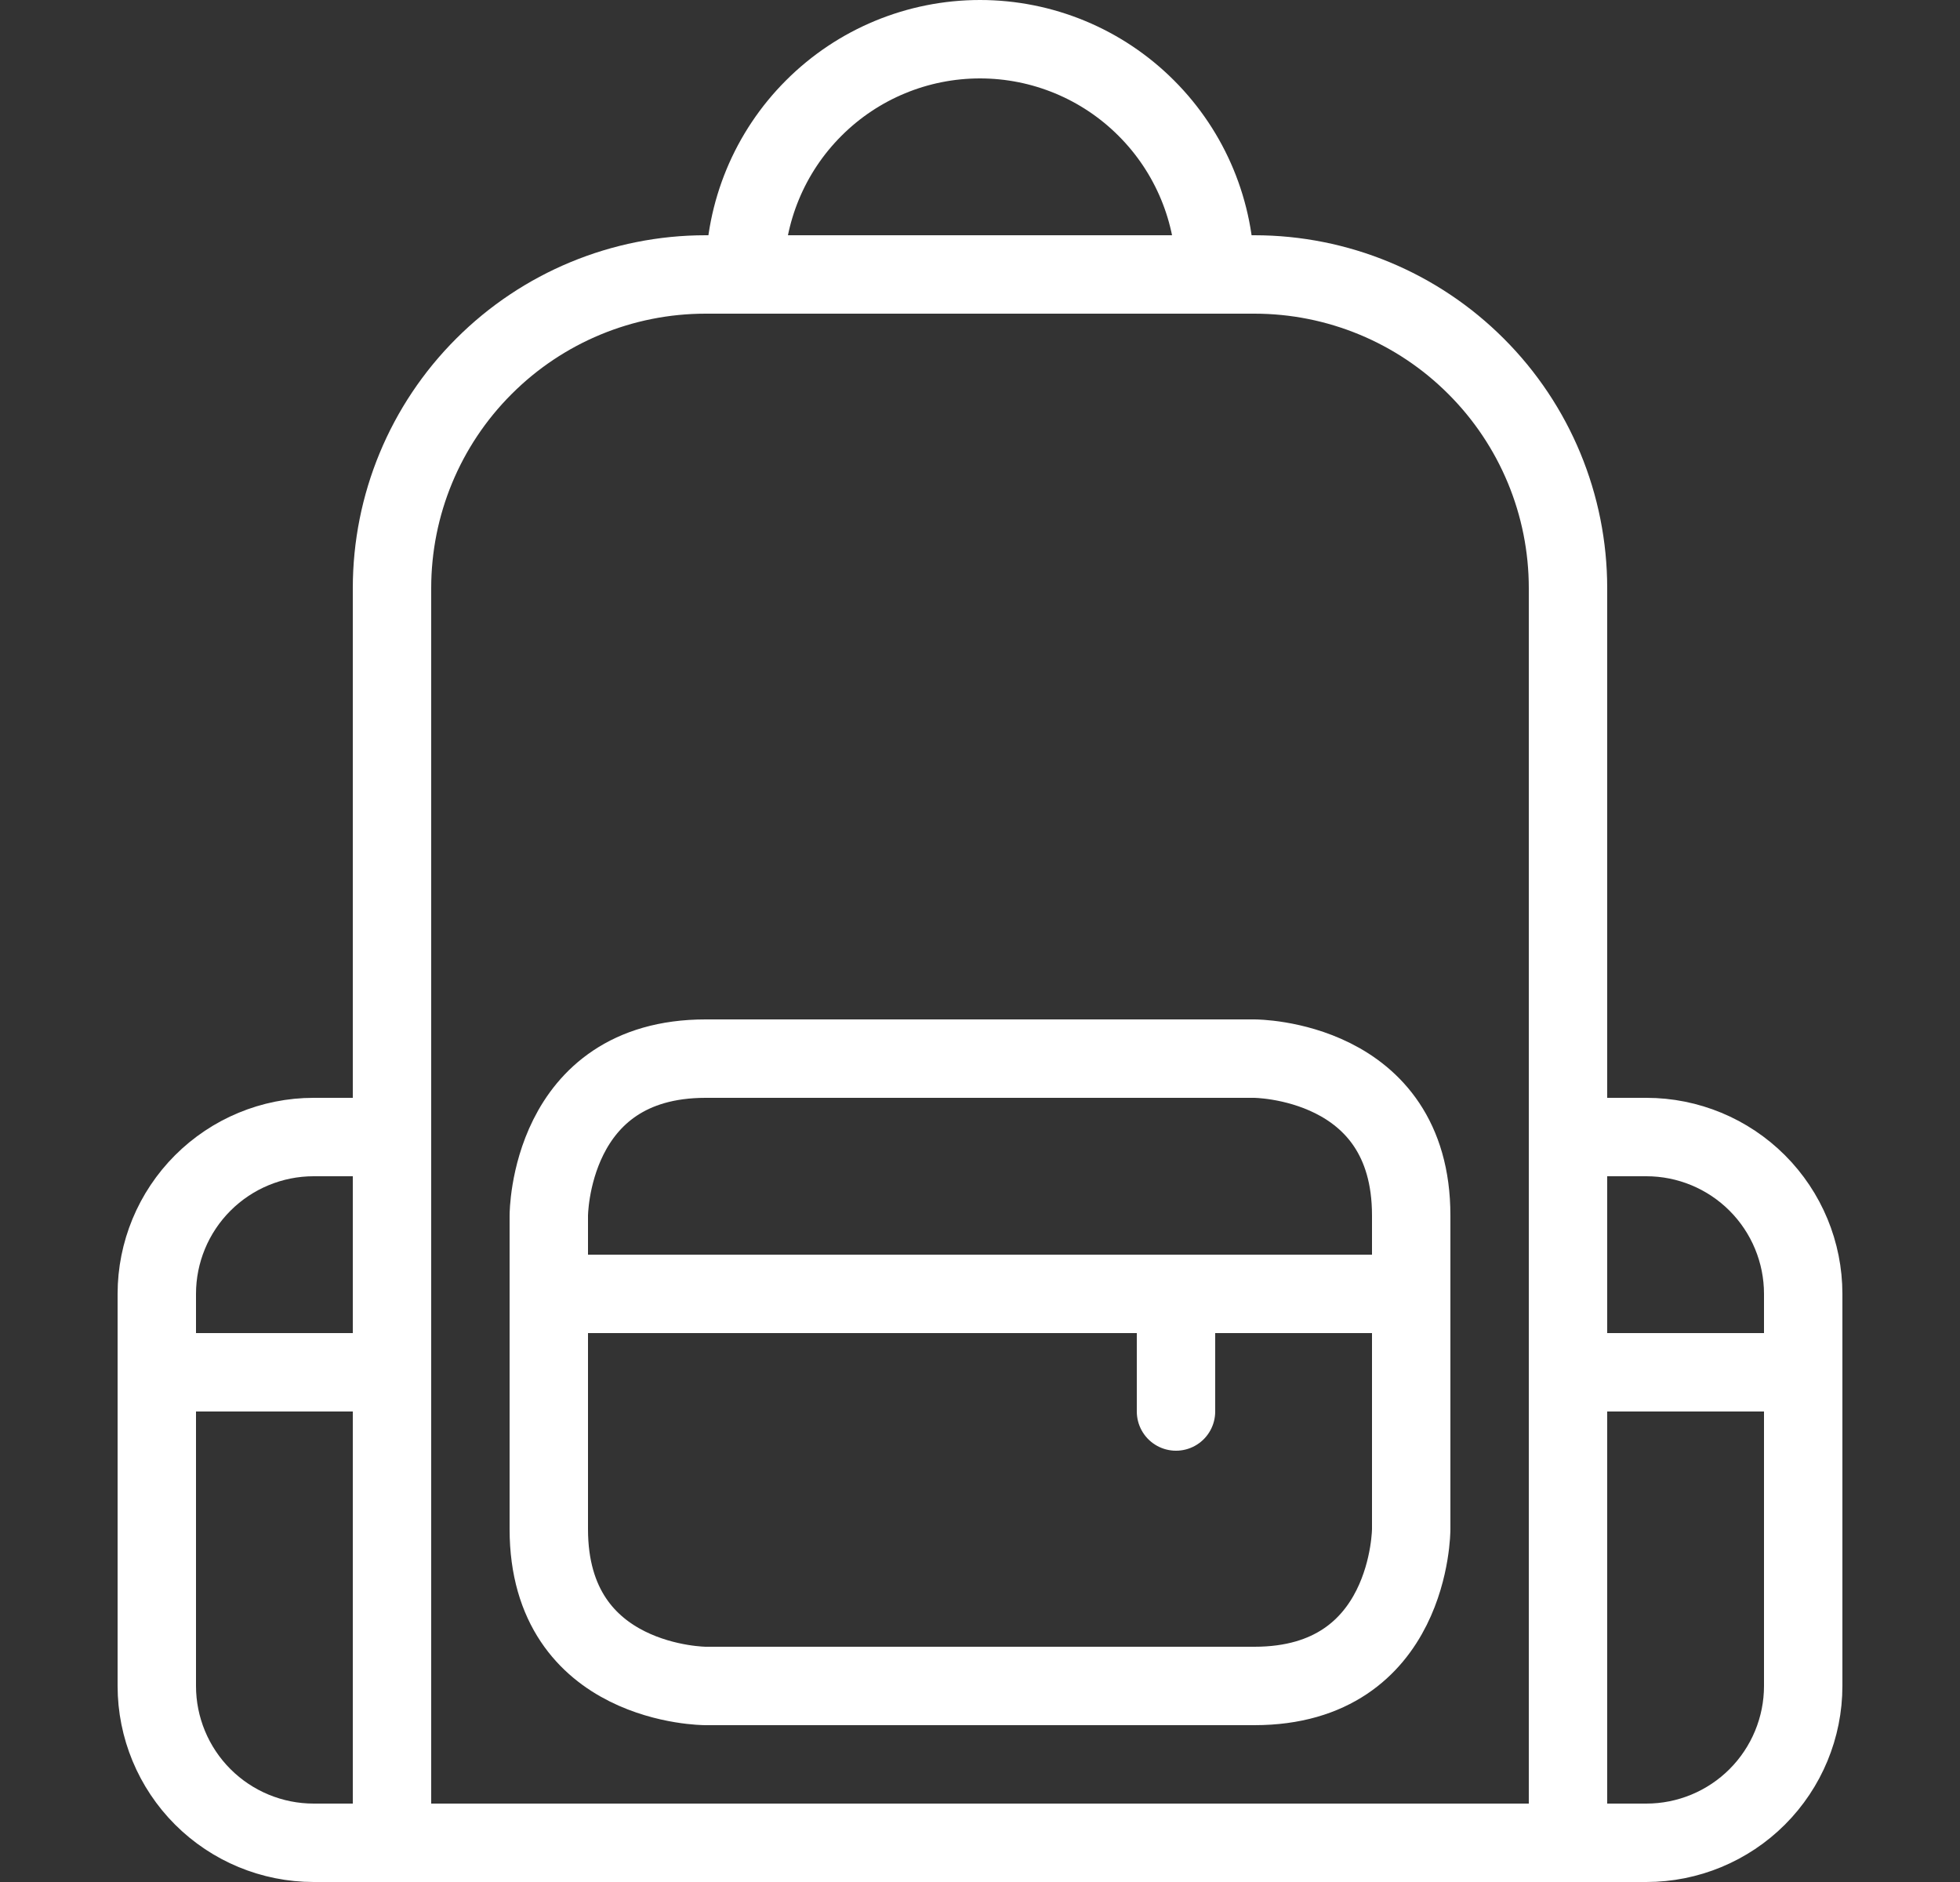 <svg width="25" height="24" viewBox="0 0 25 24" fill="none" xmlns="http://www.w3.org/2000/svg">
<rect x="0" y="0" width="25" height="24" fill="#333333" stroke="none"/>
<path d="M9 3.5H16C17.061 3.5 18.078 3.921 18.828 4.672C19.579 5.422 20 6.439 20 7.5V23.5H5V7.5C5 6.439 5.421 5.422 6.172 4.672C6.922 3.921 7.939 3.5 9 3.5Z" stroke="white" stroke-linecap="round" stroke-linejoin="round"/>
<path d="M9.5 3.5C9.5 2.704 9.816 1.941 10.379 1.379C10.941 0.816 11.704 0.5 12.5 0.5C13.296 0.5 14.059 0.816 14.621 1.379C15.184 1.941 15.5 2.704 15.5 3.5" stroke="white" stroke-linecap="round" stroke-linejoin="round"/>
<path d="M5 23.5H4C3.47 23.5 2.961 23.289 2.586 22.914C2.211 22.539 2 22.03 2 21.5V16.5C2 15.97 2.211 15.461 2.586 15.086C2.961 14.711 3.47 14.5 4 14.5H5" stroke="white" stroke-linecap="round" stroke-linejoin="round"/>
<path d="M20 14.5H21C21.53 14.5 22.039 14.711 22.414 15.086C22.789 15.461 23 15.97 23 16.5V21.5C23 22.03 22.789 22.539 22.414 22.914C22.039 23.289 21.53 23.5 21 23.5H20" stroke="white" stroke-linecap="round" stroke-linejoin="round"/>
<path d="M9 13.5H16C16 13.5 18 13.5 18 15.5V19.5C18 19.5 18 21.5 16 21.5H9C9 21.5 7 21.5 7 19.5V15.5C7 15.5 7 13.5 9 13.5Z" stroke="white" stroke-linecap="round" stroke-linejoin="round"/>
<path d="M7 16.5H18" stroke="white" stroke-linecap="round" stroke-linejoin="round"/>
<path d="M15 16.5V18" stroke="white" stroke-linecap="round" stroke-linejoin="round"/>
<path d="M2 17.5H5" stroke="white" stroke-linecap="round" stroke-linejoin="round"/>
<path d="M20 17.5H23" stroke="white" stroke-linecap="round" stroke-linejoin="round"/>
</svg>
